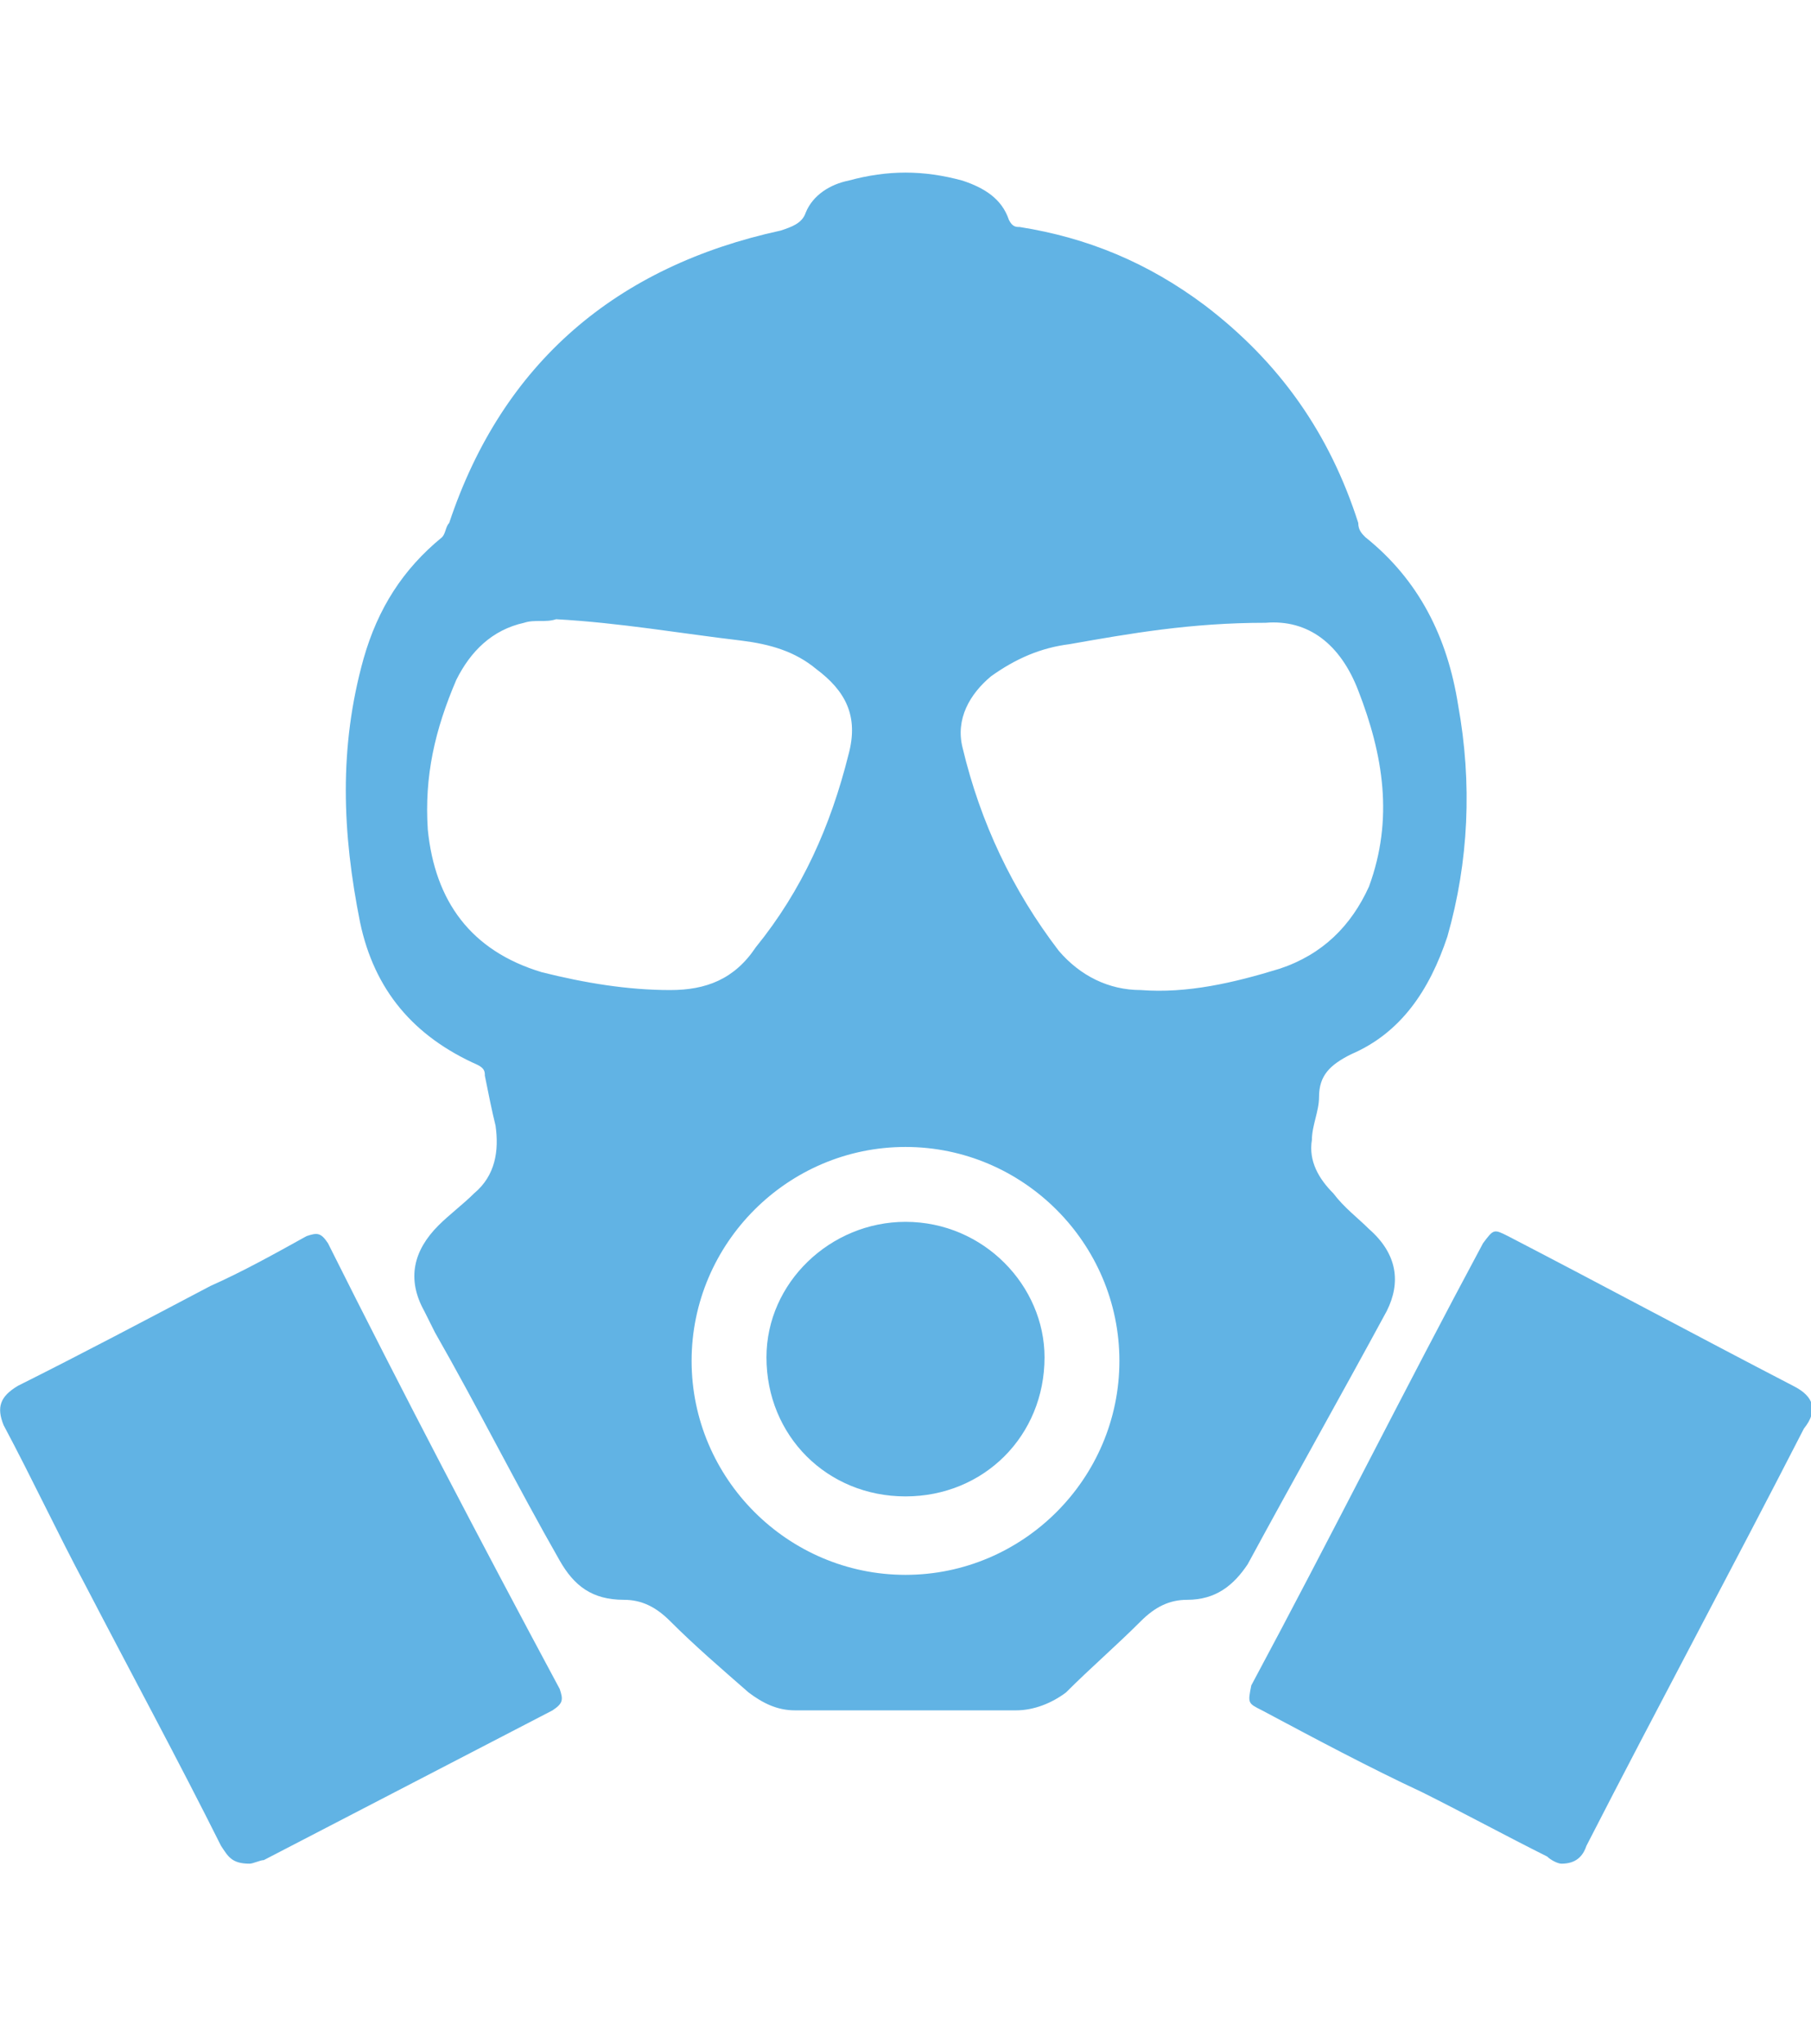<svg xmlns="http://www.w3.org/2000/svg" viewBox="0 0 50.8 47.4" width="42" heihgt="39"><style>.st0{fill:#61b3e4}</style><path class="st0" d="M38.4 29.5c-.3-.3-.7-.6-1-1-.4-.4-.7-.9-.6-1.5 0-.4.2-.8.2-1.2 0-.6.3-.9.9-1.2 1.4-.6 2.2-1.8 2.7-3.3.6-2.1.7-4.3.3-6.5-.3-1.9-1.1-3.5-2.6-4.7-.1-.1-.2-.2-.2-.4-.8-2.5-2.2-4.5-4.3-6.1-1.6-1.2-3.3-1.9-5.2-2.2-.1 0-.2 0-.3-.2-.2-.6-.7-.9-1.3-1.1-1.1-.3-2.1-.3-3.2 0-.5.1-1 .4-1.2.9-.1.3-.4.4-.7.5-4.6 1-7.8 3.7-9.3 8.2-.1.1-.1.3-.2.4-1.1.9-1.8 2-2.2 3.4-.7 2.5-.6 4.9-.1 7.4.4 1.9 1.5 3.2 3.3 4 .2.1.2.2.2.3.1.5.2 1 .3 1.4.1.7 0 1.4-.6 1.9-.3.3-.7.6-1 .9-.7.7-.9 1.5-.4 2.4l.3.6c1.2 2.1 2.3 4.3 3.5 6.4.4.7.9 1.1 1.8 1.1.5 0 .9.2 1.3.6.7.7 1.4 1.3 2.2 2 .4.3.8.5 1.3.5h6.2c.5 0 1-.2 1.4-.5.7-.7 1.4-1.3 2.1-2 .4-.4.8-.6 1.3-.6.8 0 1.3-.4 1.7-1 1.3-2.4 2.6-4.7 3.9-7.1.4-.8.3-1.6-.5-2.3zm-19.6-6.7c-1.2 0-2.4-.2-3.6-.5-2-.6-3-2-3.2-4-.1-1.5.2-2.8.8-4.2.4-.8 1-1.4 1.9-1.6.3-.1.6 0 .9-.1 1.8.1 3.5.4 5.2.6.8.1 1.5.3 2.1.8.8.6 1.2 1.3.9 2.4-.5 2-1.3 3.8-2.6 5.4-.6.9-1.4 1.2-2.4 1.2zm6.6 16.4c-3.3 0-6-2.7-6-6s2.7-6 6-6 6 2.7 6 6-2.7 6-6 6zM32 22.8c-.9 0-1.7-.4-2.3-1.1-1.3-1.7-2.2-3.6-2.7-5.7-.2-.8.2-1.5.8-2 .7-.5 1.4-.8 2.2-.9 1.7-.3 3.4-.6 5.5-.6 1.2-.1 2.1.6 2.6 1.9.7 1.8 1 3.6.3 5.5-.5 1.1-1.3 1.9-2.5 2.3-1.3.4-2.6.7-3.9.6zM9.2 29.9c-.2-.3-.3-.3-.6-.2-.9.5-1.8 1-2.7 1.4-1.9 1-3.6 1.9-5.4 2.8-.5.3-.6.6-.4 1.1.8 1.5 1.5 3 2.3 4.5C3.7 42 5 44.4 6.2 46.8c.2.3.3.5.8.5.1 0 .3-.1.4-.1l8.1-4.2c.3-.2.3-.3.2-.6-2.2-4.1-4.4-8.3-6.5-12.5zM50.3 33.9c-2.7-1.4-5.3-2.8-8-4.2-.4-.2-.4-.2-.7.2-2.2 4.1-4.3 8.3-6.5 12.4-.1.5-.1.5.3.7 1.5.8 3 1.6 4.5 2.3 1.2.6 2.3 1.2 3.5 1.8.1.1.3.2.4.2.4 0 .6-.2.7-.5 2-3.9 4.1-7.8 6.1-11.7.4-.5.3-.9-.3-1.2z"/><path class="st0" d="M25.4 29.3c-2.1 0-3.9 1.7-3.9 3.8 0 2.2 1.7 3.9 3.9 3.9s3.9-1.7 3.9-3.9c0-2-1.7-3.8-3.9-3.8z"/></svg>
